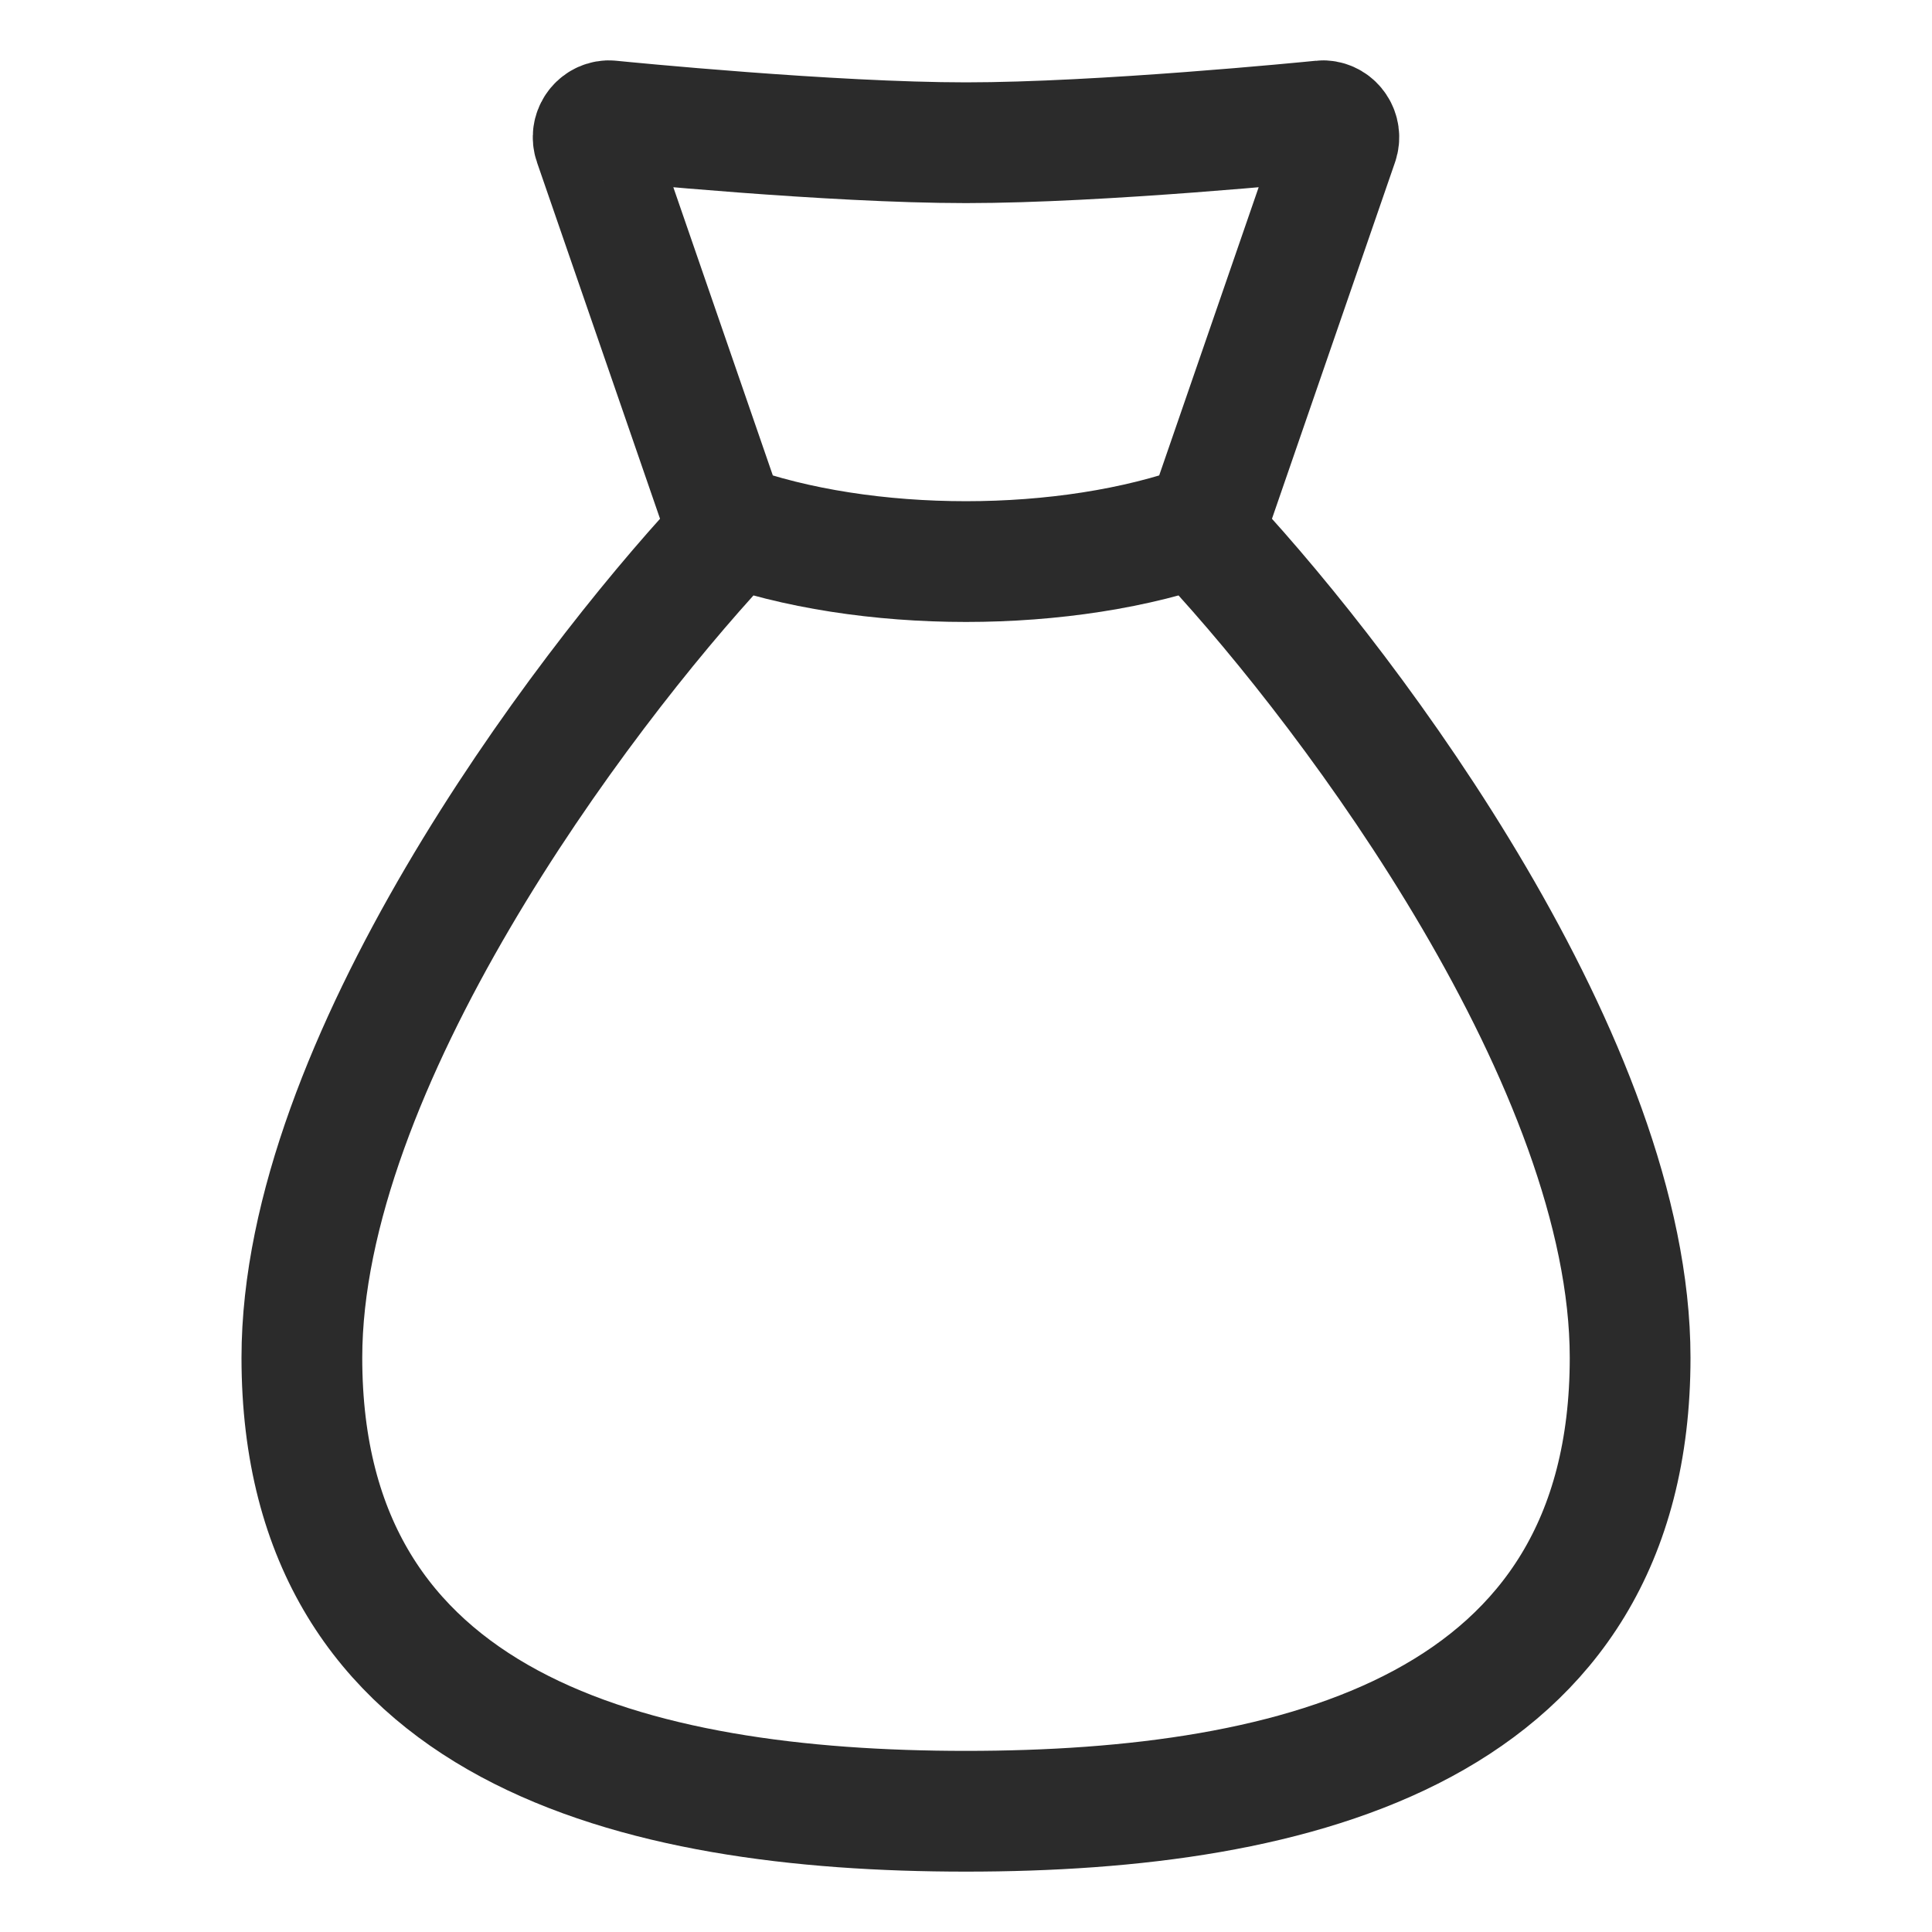 <svg width="32" height="32" viewBox="0 0 32 32" fill="none" xmlns="http://www.w3.org/2000/svg">
<path d="M19.983 8.67L22.16 2.364C22.22 2.191 22.099 2.009 21.922 2C21.913 2 21.905 2 21.896 2.001C21.665 2.024 18.233 2.364 16 2.364C13.767 2.364 10.335 2.024 10.104 2.001C10.095 2 10.087 2 10.078 2C9.901 2.009 9.78 2.191 9.84 2.364L12.017 8.67M19.983 8.67C19.95 8.768 19.971 8.874 20.04 8.949C22.431 11.527 27 17.647 27 22.488C27 28.634 21.5 30 16 30C10.5 30 5 28.634 5 22.488C5 17.647 9.569 11.527 11.96 8.949C12.029 8.874 12.05 8.768 12.017 8.67M19.983 8.67C17.667 9.512 14.333 9.512 12.017 8.67" stroke="#2B2B2B" stroke-width="2" stroke-linecap="round" stroke-linejoin="round"/>
</svg>

